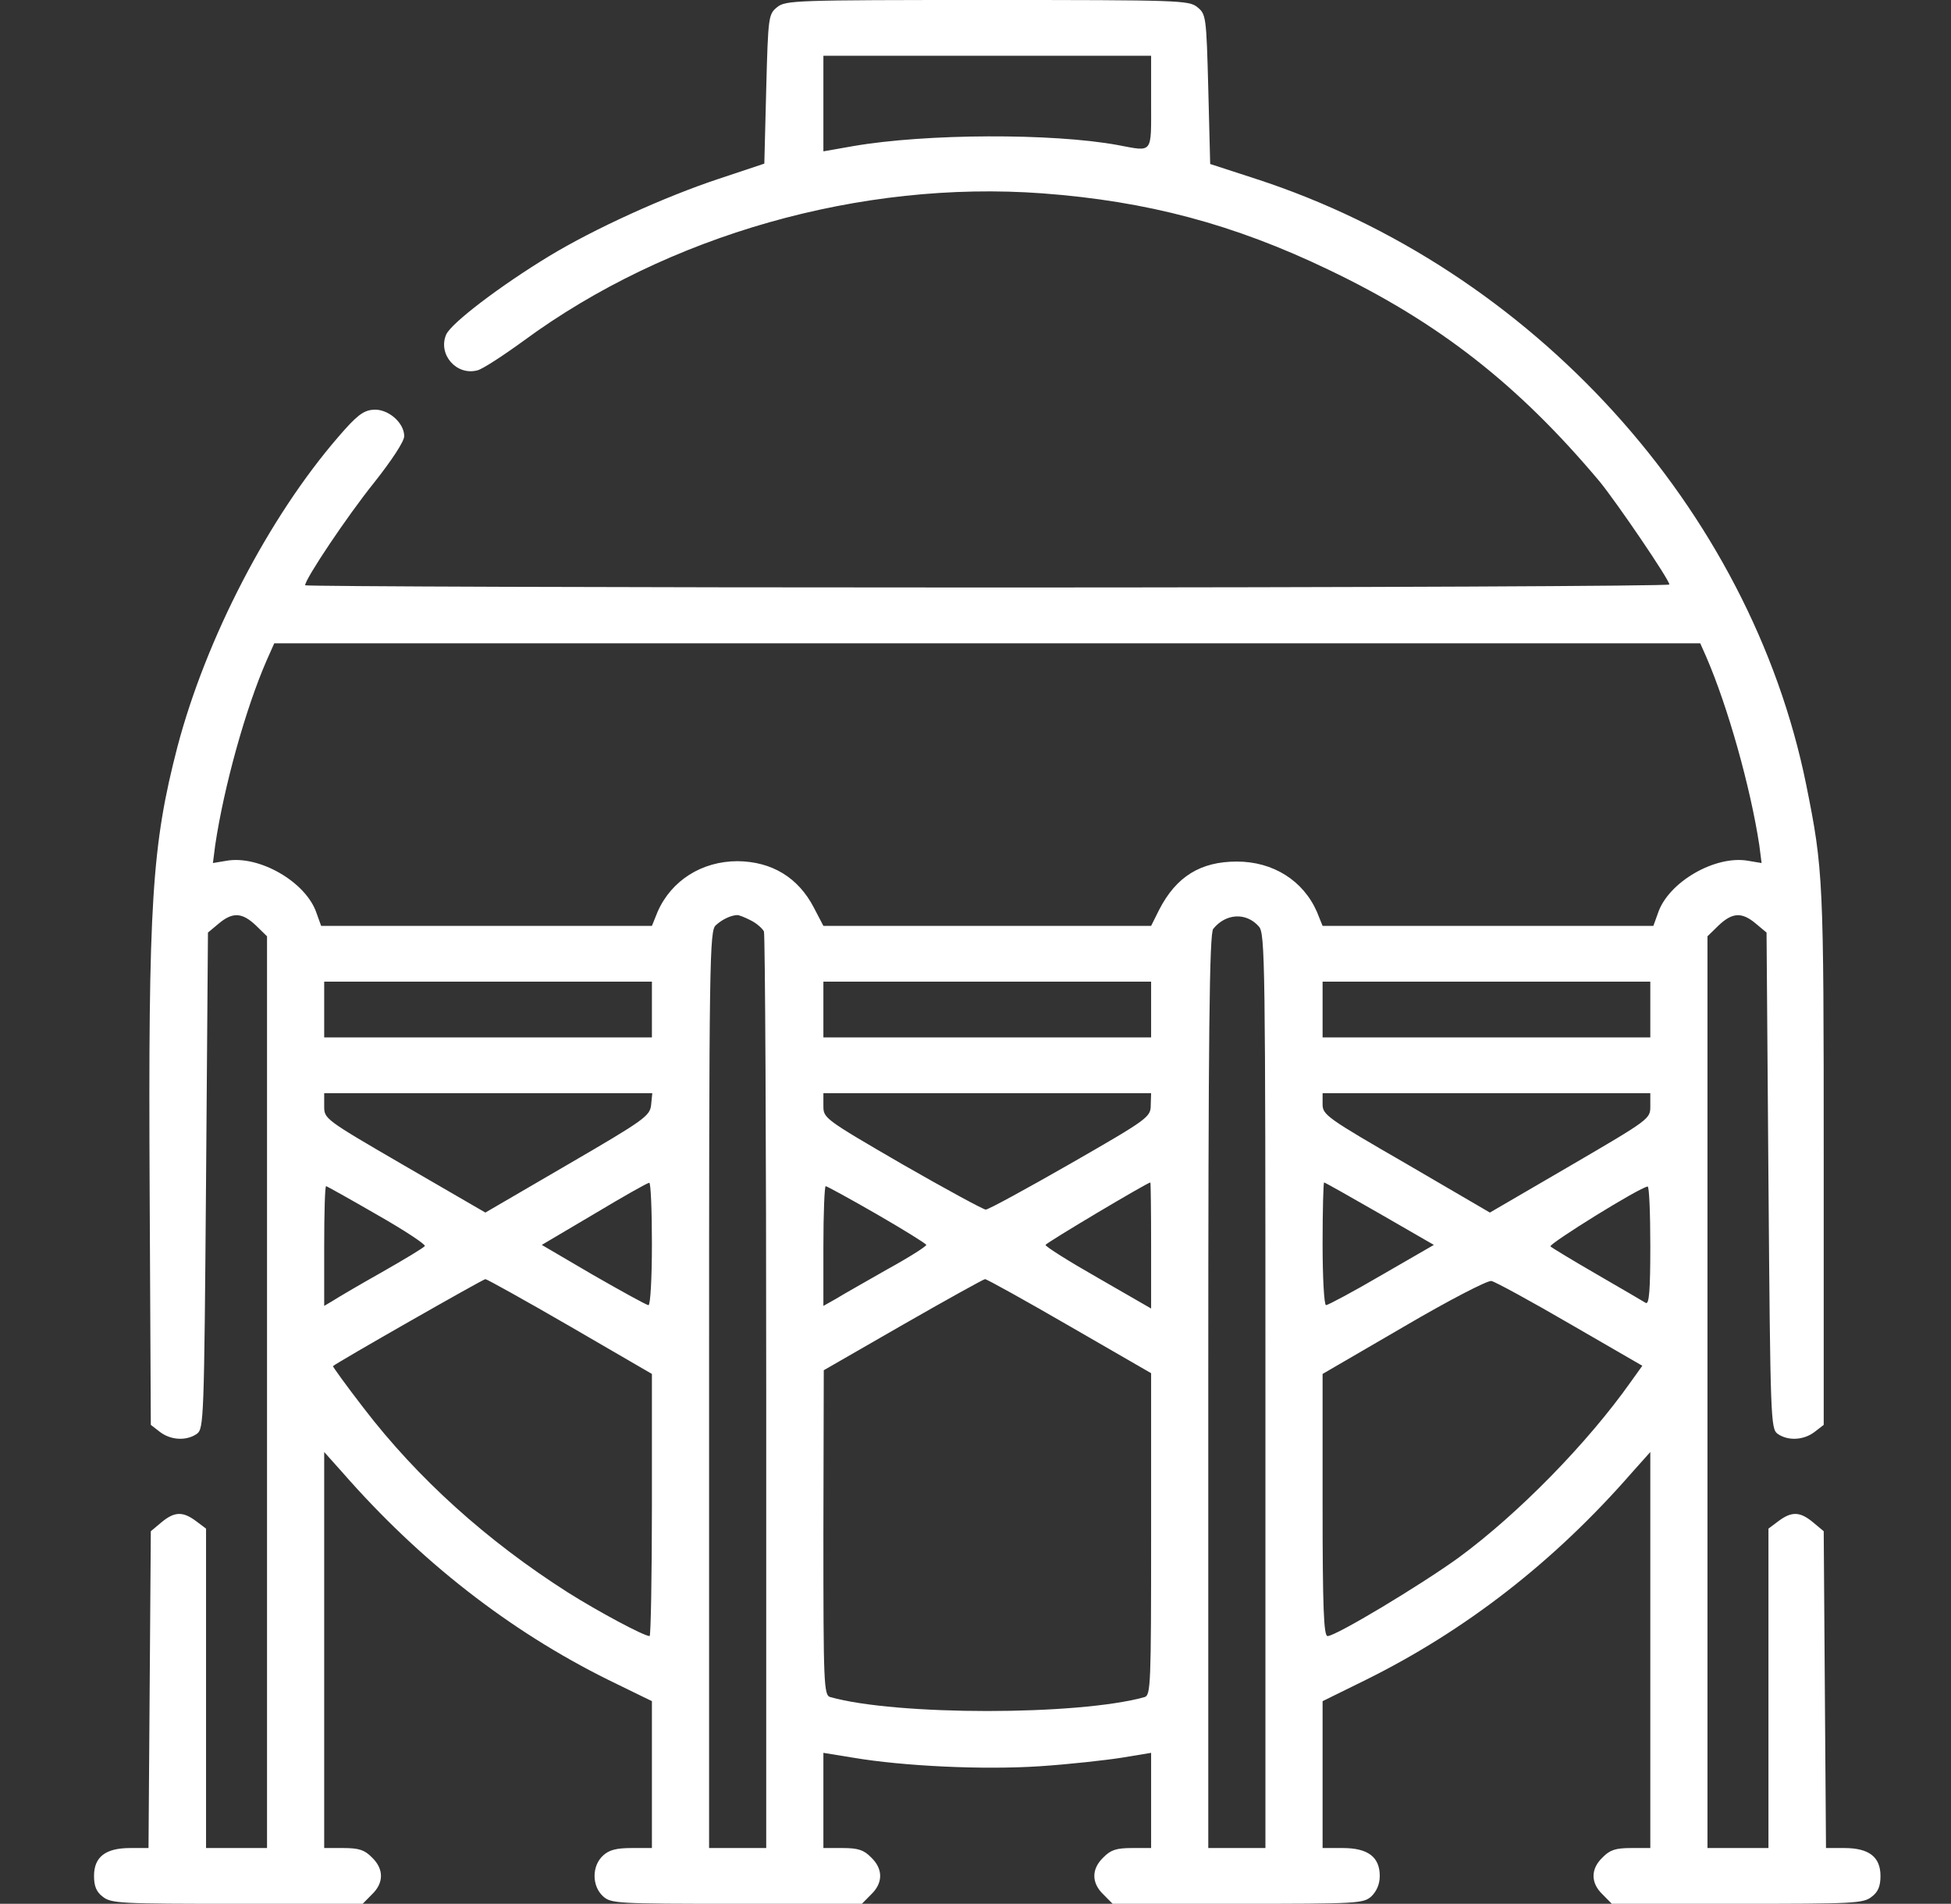<?xml version="1.0" encoding="UTF-8"?> <svg xmlns="http://www.w3.org/2000/svg" width="83" height="81" viewBox="0 0 83 81" fill="none"><rect x="0" y="0" width="83" height="81" fill="#333333" stroke="none"/> <path d="M33.067 0.301C32.694 0.601 32.678 0.68 32.597 3.781L32.516 6.961L30.571 7.61C28.285 8.369 25.286 9.729 23.357 10.9C21.298 12.15 19.19 13.748 18.98 14.238C18.623 15.077 19.417 15.994 20.309 15.757C20.52 15.71 21.395 15.14 22.287 14.491C28.398 9.998 36.634 7.657 44.351 8.227C48.809 8.559 52.489 9.54 56.509 11.47C61.211 13.716 64.599 16.374 68.052 20.487C68.765 21.357 71.019 24.664 71.019 24.869C71.019 24.933 57.968 24.996 42 24.996C26.048 24.996 12.981 24.949 12.981 24.901C12.981 24.632 14.781 21.943 15.915 20.535C16.677 19.57 17.196 18.779 17.196 18.557C17.196 17.972 16.483 17.371 15.867 17.434C15.445 17.466 15.154 17.703 14.392 18.589C11.425 22.022 8.766 27.163 7.55 31.767C6.464 35.96 6.302 38.364 6.367 50.752L6.416 60.623L6.805 60.924C7.259 61.272 7.923 61.319 8.377 61.003C8.669 60.782 8.685 60.434 8.766 50.23L8.847 39.677L9.301 39.298C9.901 38.791 10.306 38.823 10.89 39.377L11.36 39.836V59.231V78.627H10.063H8.766V71.84V65.037L8.345 64.721C7.777 64.294 7.421 64.31 6.869 64.768L6.416 65.148L6.367 71.888L6.318 78.627H5.54C4.486 78.627 4 79.007 4 79.814C4 80.241 4.097 80.494 4.373 80.699C4.73 80.984 5.119 81 10.096 81H15.429L15.818 80.605C16.337 80.114 16.337 79.513 15.818 79.022C15.51 78.706 15.267 78.627 14.602 78.627H13.792V70.195V61.778L14.57 62.648C17.861 66.414 21.671 69.388 25.886 71.476L27.734 72.378V75.495V78.627H26.875C26.226 78.627 25.918 78.706 25.659 78.943C25.172 79.386 25.172 80.241 25.659 80.684C25.999 80.984 26.21 81 31.333 81H36.666L37.056 80.605C37.574 80.114 37.574 79.513 37.056 79.022C36.747 78.706 36.504 78.627 35.84 78.627H35.029V76.602V74.577L36.294 74.783C38.45 75.147 41.838 75.305 44.237 75.147C45.453 75.067 47.026 74.893 47.723 74.783L48.971 74.577V76.602V78.627H48.16C47.496 78.627 47.253 78.706 46.944 79.022C46.426 79.513 46.426 80.114 46.944 80.605L47.334 81H52.667C57.79 81 58.001 80.984 58.341 80.684C58.568 80.462 58.698 80.162 58.698 79.814C58.698 79.007 58.195 78.627 57.125 78.627H56.266V75.495V72.378L58.098 71.476C62.346 69.372 66.123 66.445 69.43 62.648L70.208 61.778V70.195V78.627H69.398C68.733 78.627 68.49 78.706 68.182 79.022C67.663 79.513 67.663 80.114 68.182 80.605L68.571 81H73.904C78.881 81 79.27 80.984 79.627 80.699C79.903 80.494 80 80.241 80 79.814C80 79.007 79.514 78.627 78.46 78.627H77.682L77.633 71.888L77.585 65.148L77.13 64.768C76.579 64.31 76.223 64.294 75.655 64.721L75.234 65.037V71.84V78.627H73.937H72.64V59.231V39.836L73.11 39.377C73.694 38.823 74.099 38.791 74.699 39.298L75.153 39.677L75.234 50.23C75.315 60.434 75.331 60.782 75.623 61.003C76.077 61.319 76.742 61.272 77.195 60.924L77.585 60.623V49.249C77.585 37.383 77.568 37.004 76.839 33.381C74.456 21.642 65.199 11.438 53.429 7.61L51.484 6.977L51.403 3.781C51.322 0.68 51.306 0.601 50.933 0.301C50.576 0.016 50.187 -3.8147e-06 42 -3.8147e-06C33.813 -3.8147e-06 33.424 0.016 33.067 0.301ZM48.971 4.351C48.971 6.581 49.068 6.455 47.544 6.17C44.772 5.664 39.406 5.679 36.294 6.217L35.029 6.439V4.414V2.373H42H48.971V4.351ZM72.591 27.954C73.515 30.09 74.472 33.507 74.845 35.96L74.942 36.719L74.375 36.624C72.98 36.371 70.97 37.526 70.532 38.855L70.338 39.393H63.302H56.266L56.023 38.791C55.439 37.462 54.159 36.656 52.619 36.656C51.078 36.656 50.041 37.288 49.311 38.712L48.971 39.393H42H35.029L34.624 38.617C33.959 37.336 32.84 36.656 31.381 36.64C29.858 36.64 28.561 37.462 27.977 38.791L27.734 39.393H20.698H13.662L13.468 38.855C13.03 37.526 11.02 36.371 9.625 36.624L9.058 36.719L9.155 35.96C9.528 33.46 10.452 30.138 11.344 28.097L11.668 27.369H42H72.332L72.591 27.954ZM31.933 39.155C32.192 39.282 32.435 39.503 32.5 39.63C32.549 39.772 32.597 48.616 32.597 59.263V78.627H31.381H30.166V59.12C30.166 40.721 30.182 39.582 30.457 39.361C30.717 39.124 31.073 38.95 31.349 38.934C31.414 38.918 31.689 39.029 31.933 39.155ZM53.559 39.424C53.818 39.725 53.834 40.895 53.834 59.184V78.627H52.619H51.403V59.2C51.403 43.886 51.451 39.709 51.614 39.519C52.148 38.855 53.024 38.807 53.559 39.424ZM27.734 42.952V44.139H20.763H13.792V42.952V41.766H20.763H27.734V42.952ZM48.971 42.952V44.139H42H35.029V42.952V41.766H42H48.971V42.952ZM70.208 42.952V44.139H63.237H56.266V42.952V41.766H63.237H70.208V42.952ZM27.701 47.002C27.653 47.477 27.442 47.635 24.151 49.549L20.649 51.59L17.212 49.597C13.808 47.619 13.792 47.603 13.792 47.065V46.512H20.779H27.75L27.701 47.002ZM48.955 47.018C48.955 47.524 48.858 47.603 45.55 49.502C43.67 50.578 42.049 51.464 41.935 51.464C41.838 51.464 40.233 50.593 38.385 49.533C35.061 47.603 35.029 47.572 35.029 47.05V46.512H42H48.971L48.955 47.018ZM70.208 47.065C70.208 47.603 70.192 47.619 66.804 49.597L63.383 51.59L59.833 49.518C56.461 47.572 56.266 47.429 56.266 46.986V46.512H63.237H70.208V47.065ZM27.734 52.919C27.734 54.406 27.669 55.529 27.588 55.529C27.507 55.529 26.453 54.944 25.237 54.248L23.049 52.966L25.27 51.653C26.485 50.926 27.539 50.324 27.62 50.324C27.685 50.309 27.734 51.479 27.734 52.919ZM48.971 52.982V55.672L46.718 54.374C45.469 53.663 44.464 53.03 44.48 52.966C44.513 52.871 48.793 50.324 48.939 50.309C48.955 50.309 48.971 51.511 48.971 52.982ZM58.698 51.638L61 52.966L58.779 54.248C57.563 54.96 56.493 55.529 56.412 55.529C56.331 55.529 56.266 54.359 56.266 52.919C56.266 51.479 56.299 50.309 56.331 50.309C56.364 50.309 57.433 50.91 58.698 51.638ZM16.045 51.685C17.212 52.349 18.12 52.951 18.072 53.014C18.039 53.077 17.229 53.568 16.256 54.121C15.3 54.659 14.359 55.213 14.165 55.34L13.792 55.561V53.014C13.792 51.622 13.824 50.467 13.873 50.467C13.905 50.467 14.894 51.02 16.045 51.685ZM37.315 51.669C38.466 52.334 39.406 52.919 39.406 52.966C39.406 53.03 38.66 53.504 37.736 54.011C36.828 54.533 35.84 55.086 35.564 55.26L35.029 55.561V53.014C35.029 51.606 35.078 50.467 35.126 50.467C35.175 50.467 36.164 51.005 37.315 51.669ZM70.208 53.014C70.208 54.897 70.16 55.514 70.014 55.434C69.916 55.371 68.992 54.833 67.955 54.232C66.917 53.631 66.026 53.093 65.961 53.03C65.864 52.935 69.754 50.514 70.095 50.483C70.16 50.467 70.208 51.606 70.208 53.014ZM24.248 56.431L27.734 58.456V64.025C27.734 67.094 27.685 69.609 27.637 69.609C27.393 69.609 25.448 68.565 24.167 67.758C20.714 65.559 17.764 62.902 15.462 59.896C14.716 58.931 14.149 58.14 14.165 58.124C14.311 57.981 20.552 54.422 20.649 54.422C20.714 54.422 22.335 55.324 24.248 56.431ZM45.518 56.431L48.971 58.424V65.275C48.971 71.65 48.955 72.125 48.695 72.204C45.875 72.995 38.125 72.995 35.321 72.204C35.045 72.125 35.029 71.65 35.029 65.211L35.045 58.298L38.401 56.368C40.249 55.308 41.822 54.438 41.903 54.422C41.984 54.422 43.605 55.324 45.518 56.431ZM66.804 56.336L69.868 58.108L69.381 58.788C67.549 61.383 64.615 64.389 62.054 66.271C60.433 67.442 56.834 69.609 56.477 69.609C56.315 69.609 56.266 68.391 56.266 64.025V58.456L59.719 56.447C61.632 55.324 63.286 54.469 63.448 54.501C63.61 54.533 65.118 55.355 66.804 56.336Z" fill="white"></path> </svg> 